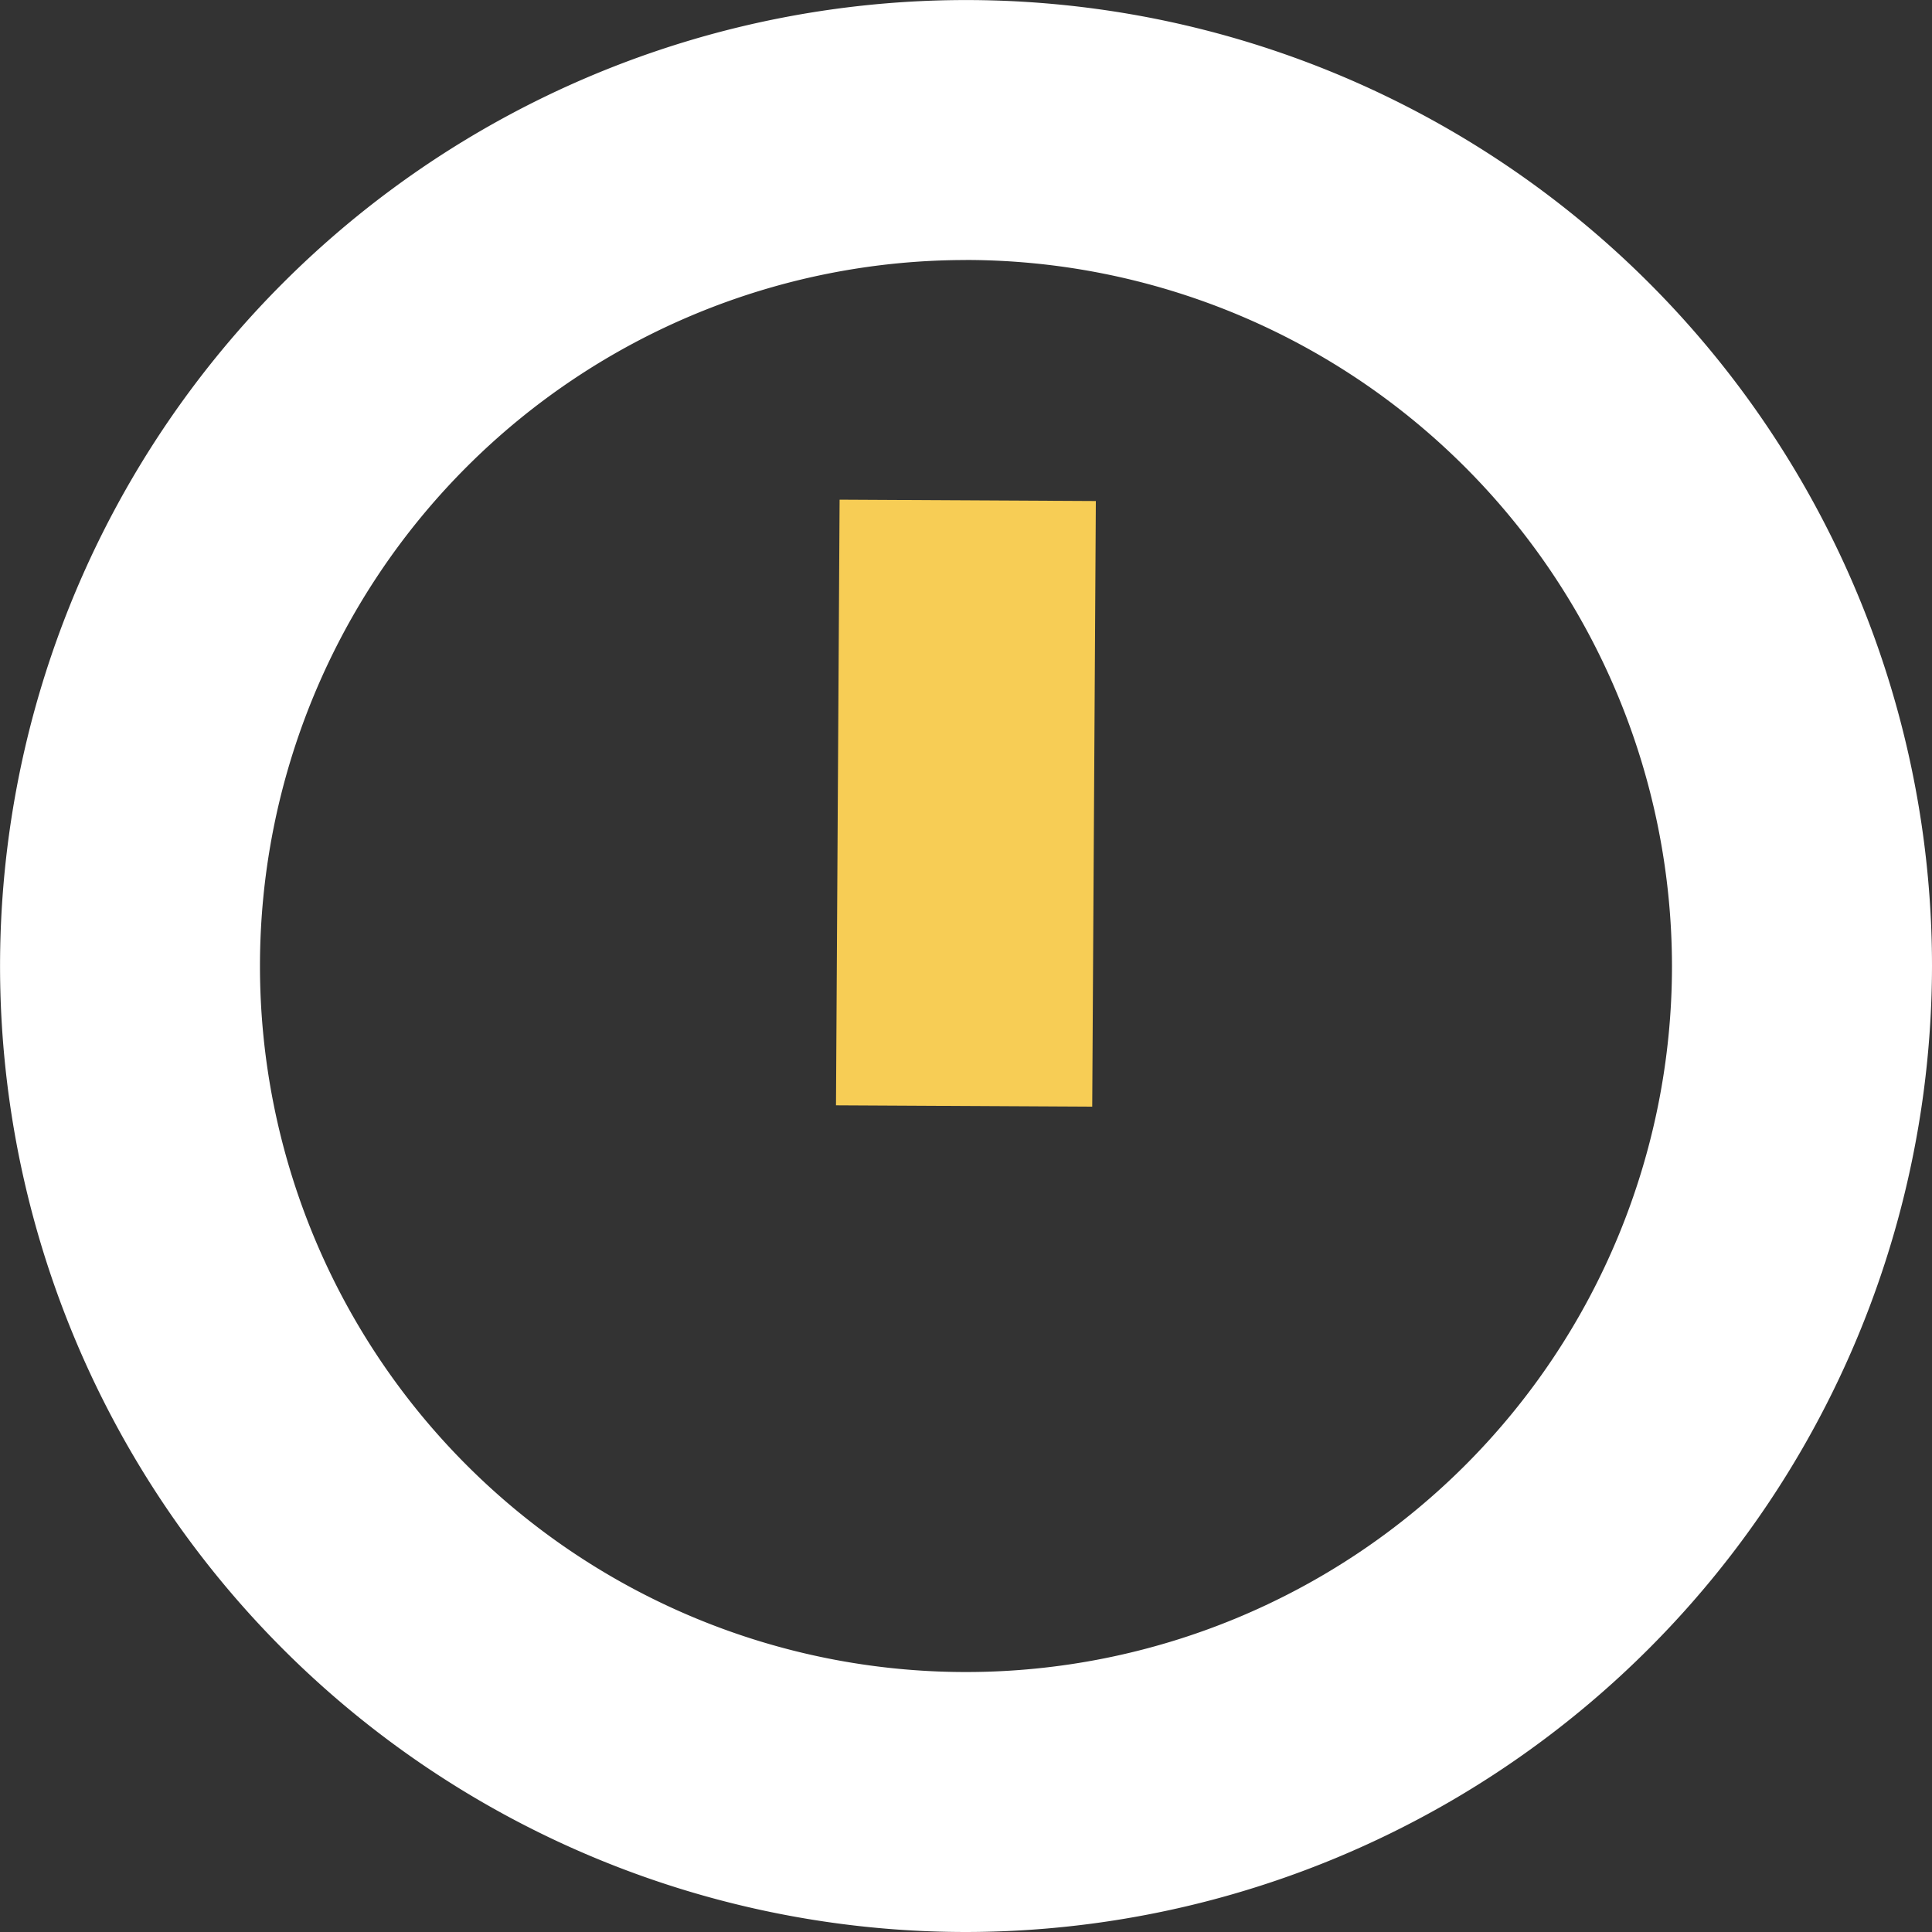 <svg xmlns="http://www.w3.org/2000/svg" width="33.175" height="33.175" viewBox="0 0 33.175 33.175">
  <rect x="0" y="0" width="33.175" height="33.175" fill="#333333" stroke="none"/>
  <g id="Group_143400" data-name="Group 143400" transform="translate(-1015.328 -2210.913)">
    <g id="Group_143400-2" data-name="Group 143400" transform="translate(1015.328 2210.913)">
      <path id="Path_2517" data-name="Path 2517" d="M716.983,2628.316a16.587,16.587,0,1,1,16.588-16.587A16.606,16.606,0,0,1,716.983,2628.316Zm0-28.71a12.123,12.123,0,1,0,12.123,12.123A12.137,12.137,0,0,0,716.983,2599.605Z" transform="translate(-700.396 -2595.141)" fill="#fff"/>
    </g>
    <g id="Group_143401" data-name="Group 143401" transform="translate(1034.147 2219.493) rotate(90)">
      <path id="Path_2620" data-name="Path 2620" d="M.007,0l4.4,0L4.4,10.4,0,10.4Z" transform="translate(0 4.409) rotate(-89.697)" fill="#f7cd55"/>
    </g>
  </g>
</svg>
